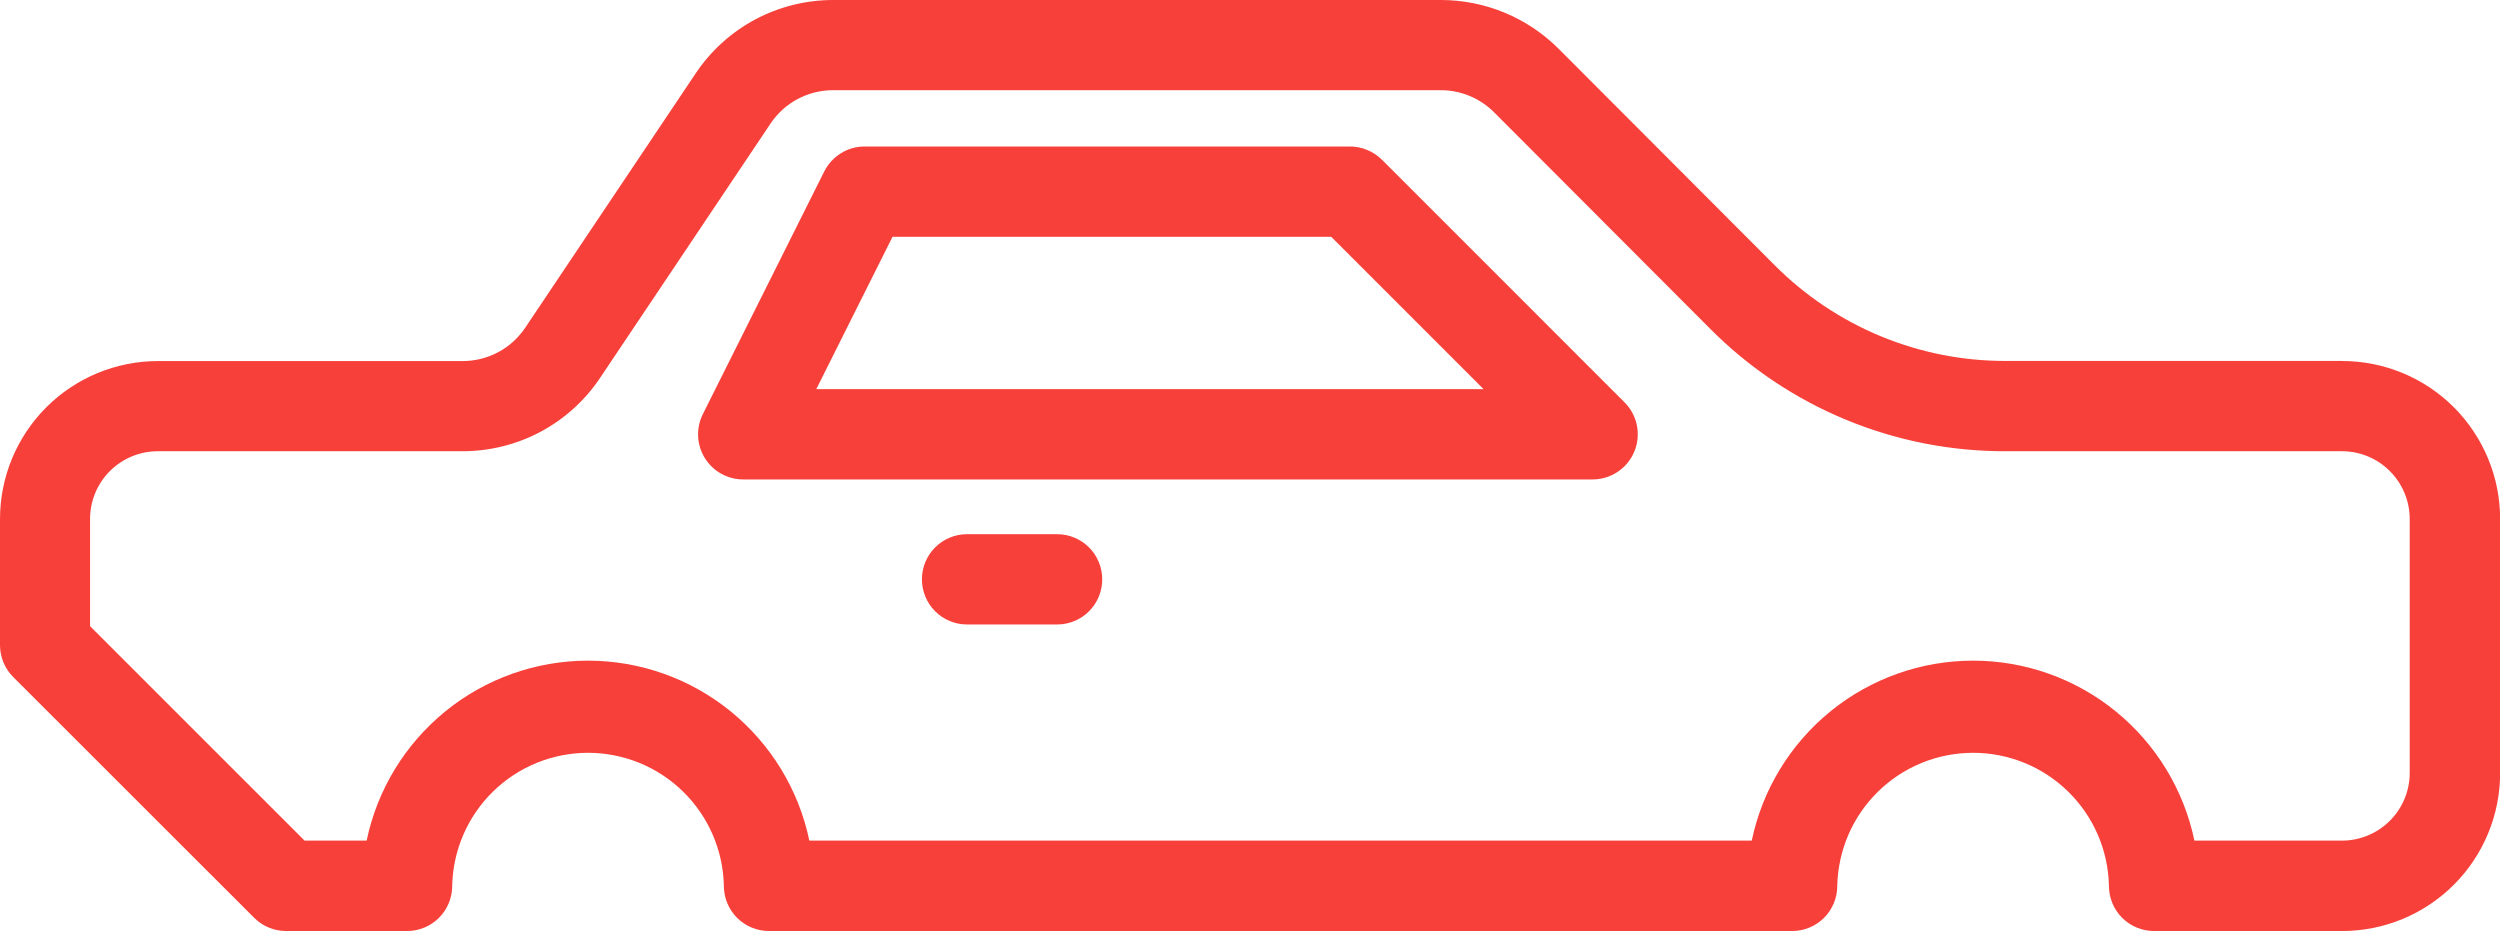 <?xml version="1.0" encoding="UTF-8"?> <svg xmlns="http://www.w3.org/2000/svg" id="_Слой_2" data-name="Слой 2" viewBox="0 0 443.01 164.98"><defs><style> .cls-1 { fill: #f8403a; } </style></defs><g id="_Слой_1-2" data-name="Слой 1"><path class="cls-1" d="M415.01,63.96h-59.5c-7.63.03-15.19-1.46-22.24-4.38-7.05-2.92-13.45-7.21-18.83-12.62l-38.27-38.34C270.66,3.12,263.19.02,255.4,0h-107.74c-4.82,0-9.57,1.18-13.82,3.44-4.25,2.27-7.88,5.55-10.56,9.56l-30.2,45.06c-1.22,1.82-2.86,3.32-4.8,4.35-1.93,1.03-4.09,1.57-6.28,1.57H28c-7.43,0-14.55,2.95-19.8,8.2-5.25,5.25-8.2,12.37-8.2,19.8v22.34c0,1.05.21,2.09.61,3.06.4.97.99,1.85,1.74,2.6l42.69,42.66c1.5,1.5,3.53,2.34,5.65,2.34h21.44c2.12,0,4.16-.84,5.66-2.34s2.34-3.54,2.34-5.66c.13-6.3,2.72-12.29,7.22-16.7,4.5-4.41,10.55-6.88,16.85-6.88s12.35,2.47,16.85,6.88c4.5,4.41,7.09,10.4,7.22,16.7,0,2.12.84,4.16,2.34,5.66s3.54,2.34,5.66,2.34h181.3c2.12,0,4.16-.84,5.66-2.34s2.34-3.54,2.34-5.66c.13-6.3,2.72-12.29,7.22-16.7,4.5-4.41,10.55-6.88,16.85-6.88s12.35,2.47,16.85,6.88c4.5,4.41,7.09,10.4,7.22,16.7,0,2.12.84,4.16,2.34,5.66s3.54,2.34,5.66,2.34h33.32c7.43,0,14.55-2.95,19.8-8.2,5.25-5.25,8.2-12.37,8.2-19.8v-45c0-3.68-.72-7.32-2.13-10.72-1.41-3.4-3.47-6.49-6.07-9.09-2.6-2.6-5.69-4.67-9.09-6.07-3.4-1.41-7.04-2.13-10.72-2.13ZM427.01,136.96c0,3.18-1.26,6.23-3.52,8.48-2.25,2.25-5.3,3.52-8.48,3.52h-26.15c-1.88-9.01-6.81-17.1-13.95-22.91-7.14-5.81-16.07-8.98-25.27-8.98s-18.13,3.17-25.27,8.98c-7.14,5.81-12.07,13.9-13.95,22.91h-167c-1.88-9.01-6.81-17.1-13.95-22.91-7.14-5.81-16.07-8.98-25.27-8.98s-18.13,3.17-25.28,8.98c-7.14,5.81-12.07,13.9-13.95,22.91h-11L15.96,110.96v-19c0-3.18,1.26-6.23,3.51-8.48,2.25-2.25,5.3-3.52,8.49-3.52h54c4.82,0,9.57-1.18,13.82-3.44,4.25-2.27,7.88-5.55,10.56-9.56l30.2-45.06c1.22-1.82,2.86-3.32,4.8-4.35,1.93-1.03,4.09-1.57,6.28-1.57h107.7c3.54,0,6.93,1.42,9.44,3.92l38.27,38.34c6.87,6.92,15.05,12.4,24.06,16.13s18.67,5.63,28.42,5.59h59.5c3.18,0,6.23,1.26,8.48,3.52,2.25,2.25,3.52,5.3,3.52,8.48v45ZM244.87,28.3c-.74-.74-1.63-1.33-2.6-1.73-.97-.4-2.01-.61-3.06-.61h-86c-1.49,0-2.94.41-4.2,1.2-1.26.78-2.28,1.9-2.95,3.22l-21.51,43c-.61,1.22-.9,2.58-.84,3.94.06,1.36.47,2.69,1.19,3.85.72,1.16,1.72,2.12,2.91,2.78s2.53,1.01,3.9,1.01h150.5c1.58,0,3.13-.47,4.45-1.35,1.32-.88,2.34-2.13,2.95-3.59.61-1.46.76-3.07.46-4.62-.31-1.55-1.07-2.98-2.19-4.1l-43-43ZM144.65,68.96l13.51-27h77.74l27,27h-118.25ZM195.32,102.66c0,2.12-.84,4.16-2.34,5.66s-3.53,2.34-5.66,2.34h-15.95c-2.12,0-4.16-.84-5.66-2.34s-2.34-3.54-2.34-5.66.84-4.16,2.34-5.66c1.5-1.5,3.54-2.34,5.66-2.34h15.95c2.12,0,4.16.84,5.66,2.34,1.5,1.5,2.34,3.54,2.34,5.66Z"></path></g></svg> 